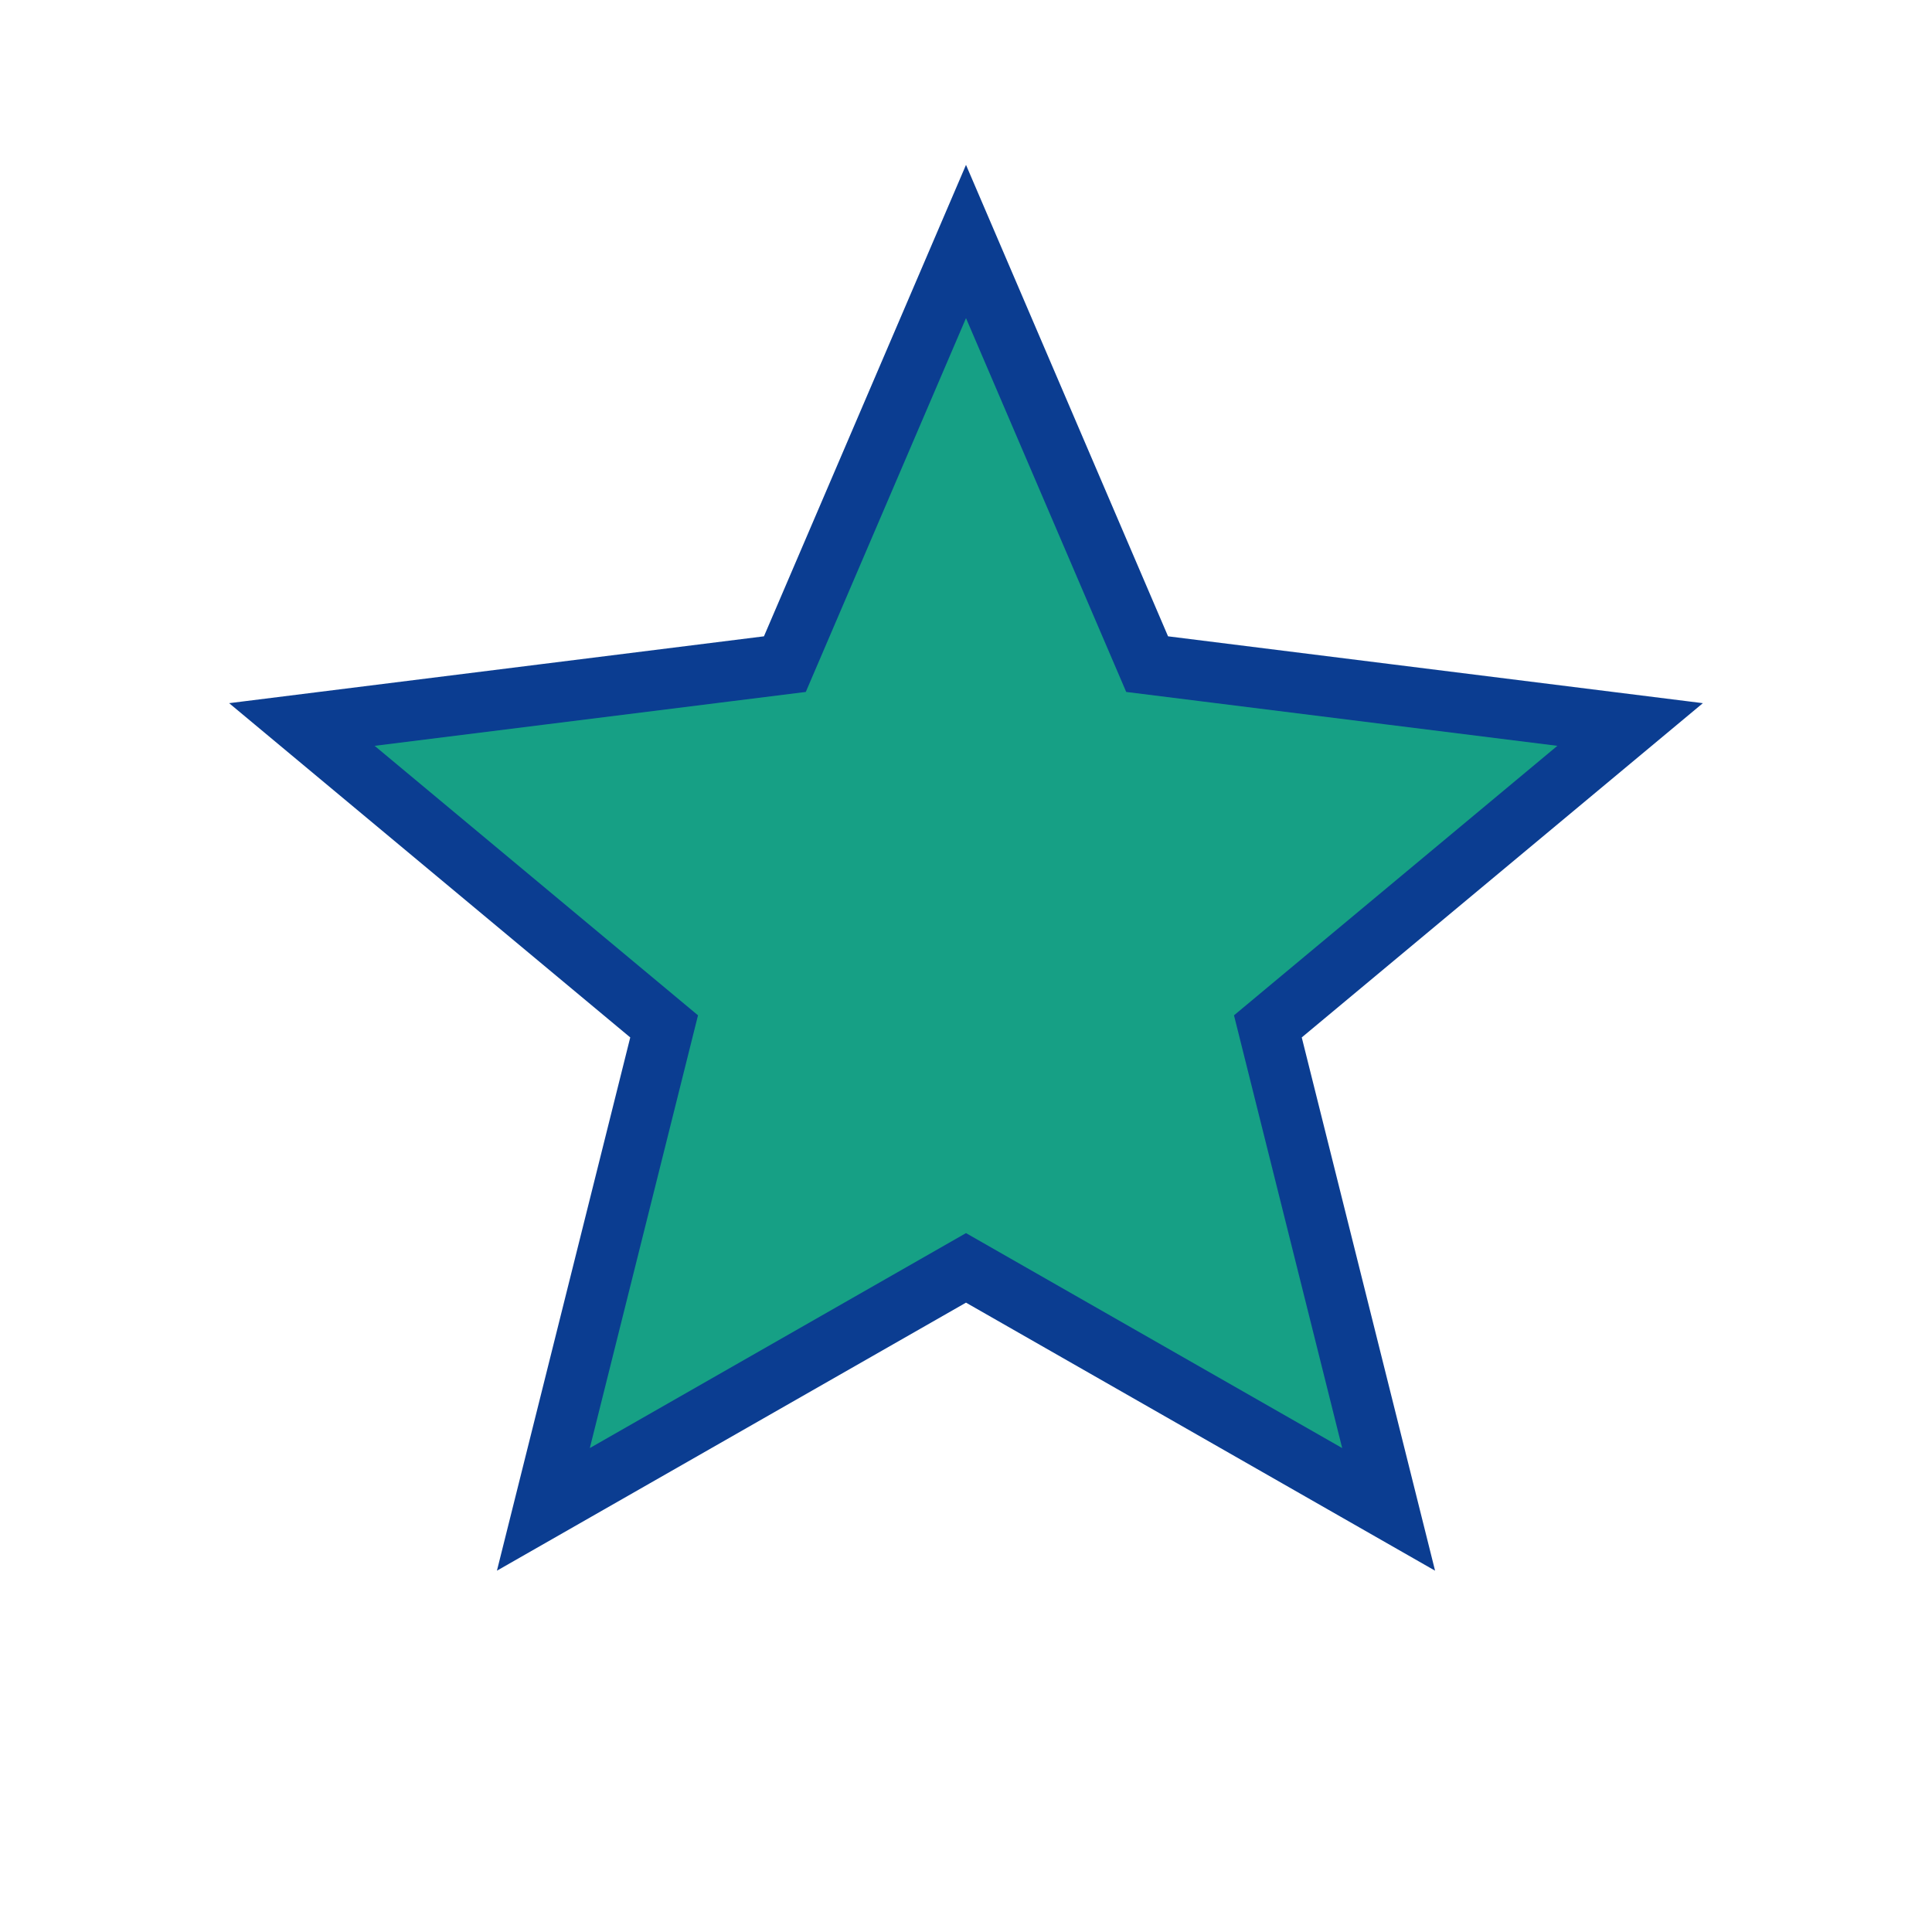 <?xml version="1.0" encoding="UTF-8"?>
<svg xmlns="http://www.w3.org/2000/svg" width="32" height="32" viewBox="0 0 32 32"><path fill="#16A085" stroke="#0B3D91" d="M16 4l3 7 8 1-6 5 2 8-7-4-7 4 2-8-6-5 8-1z"/></svg>